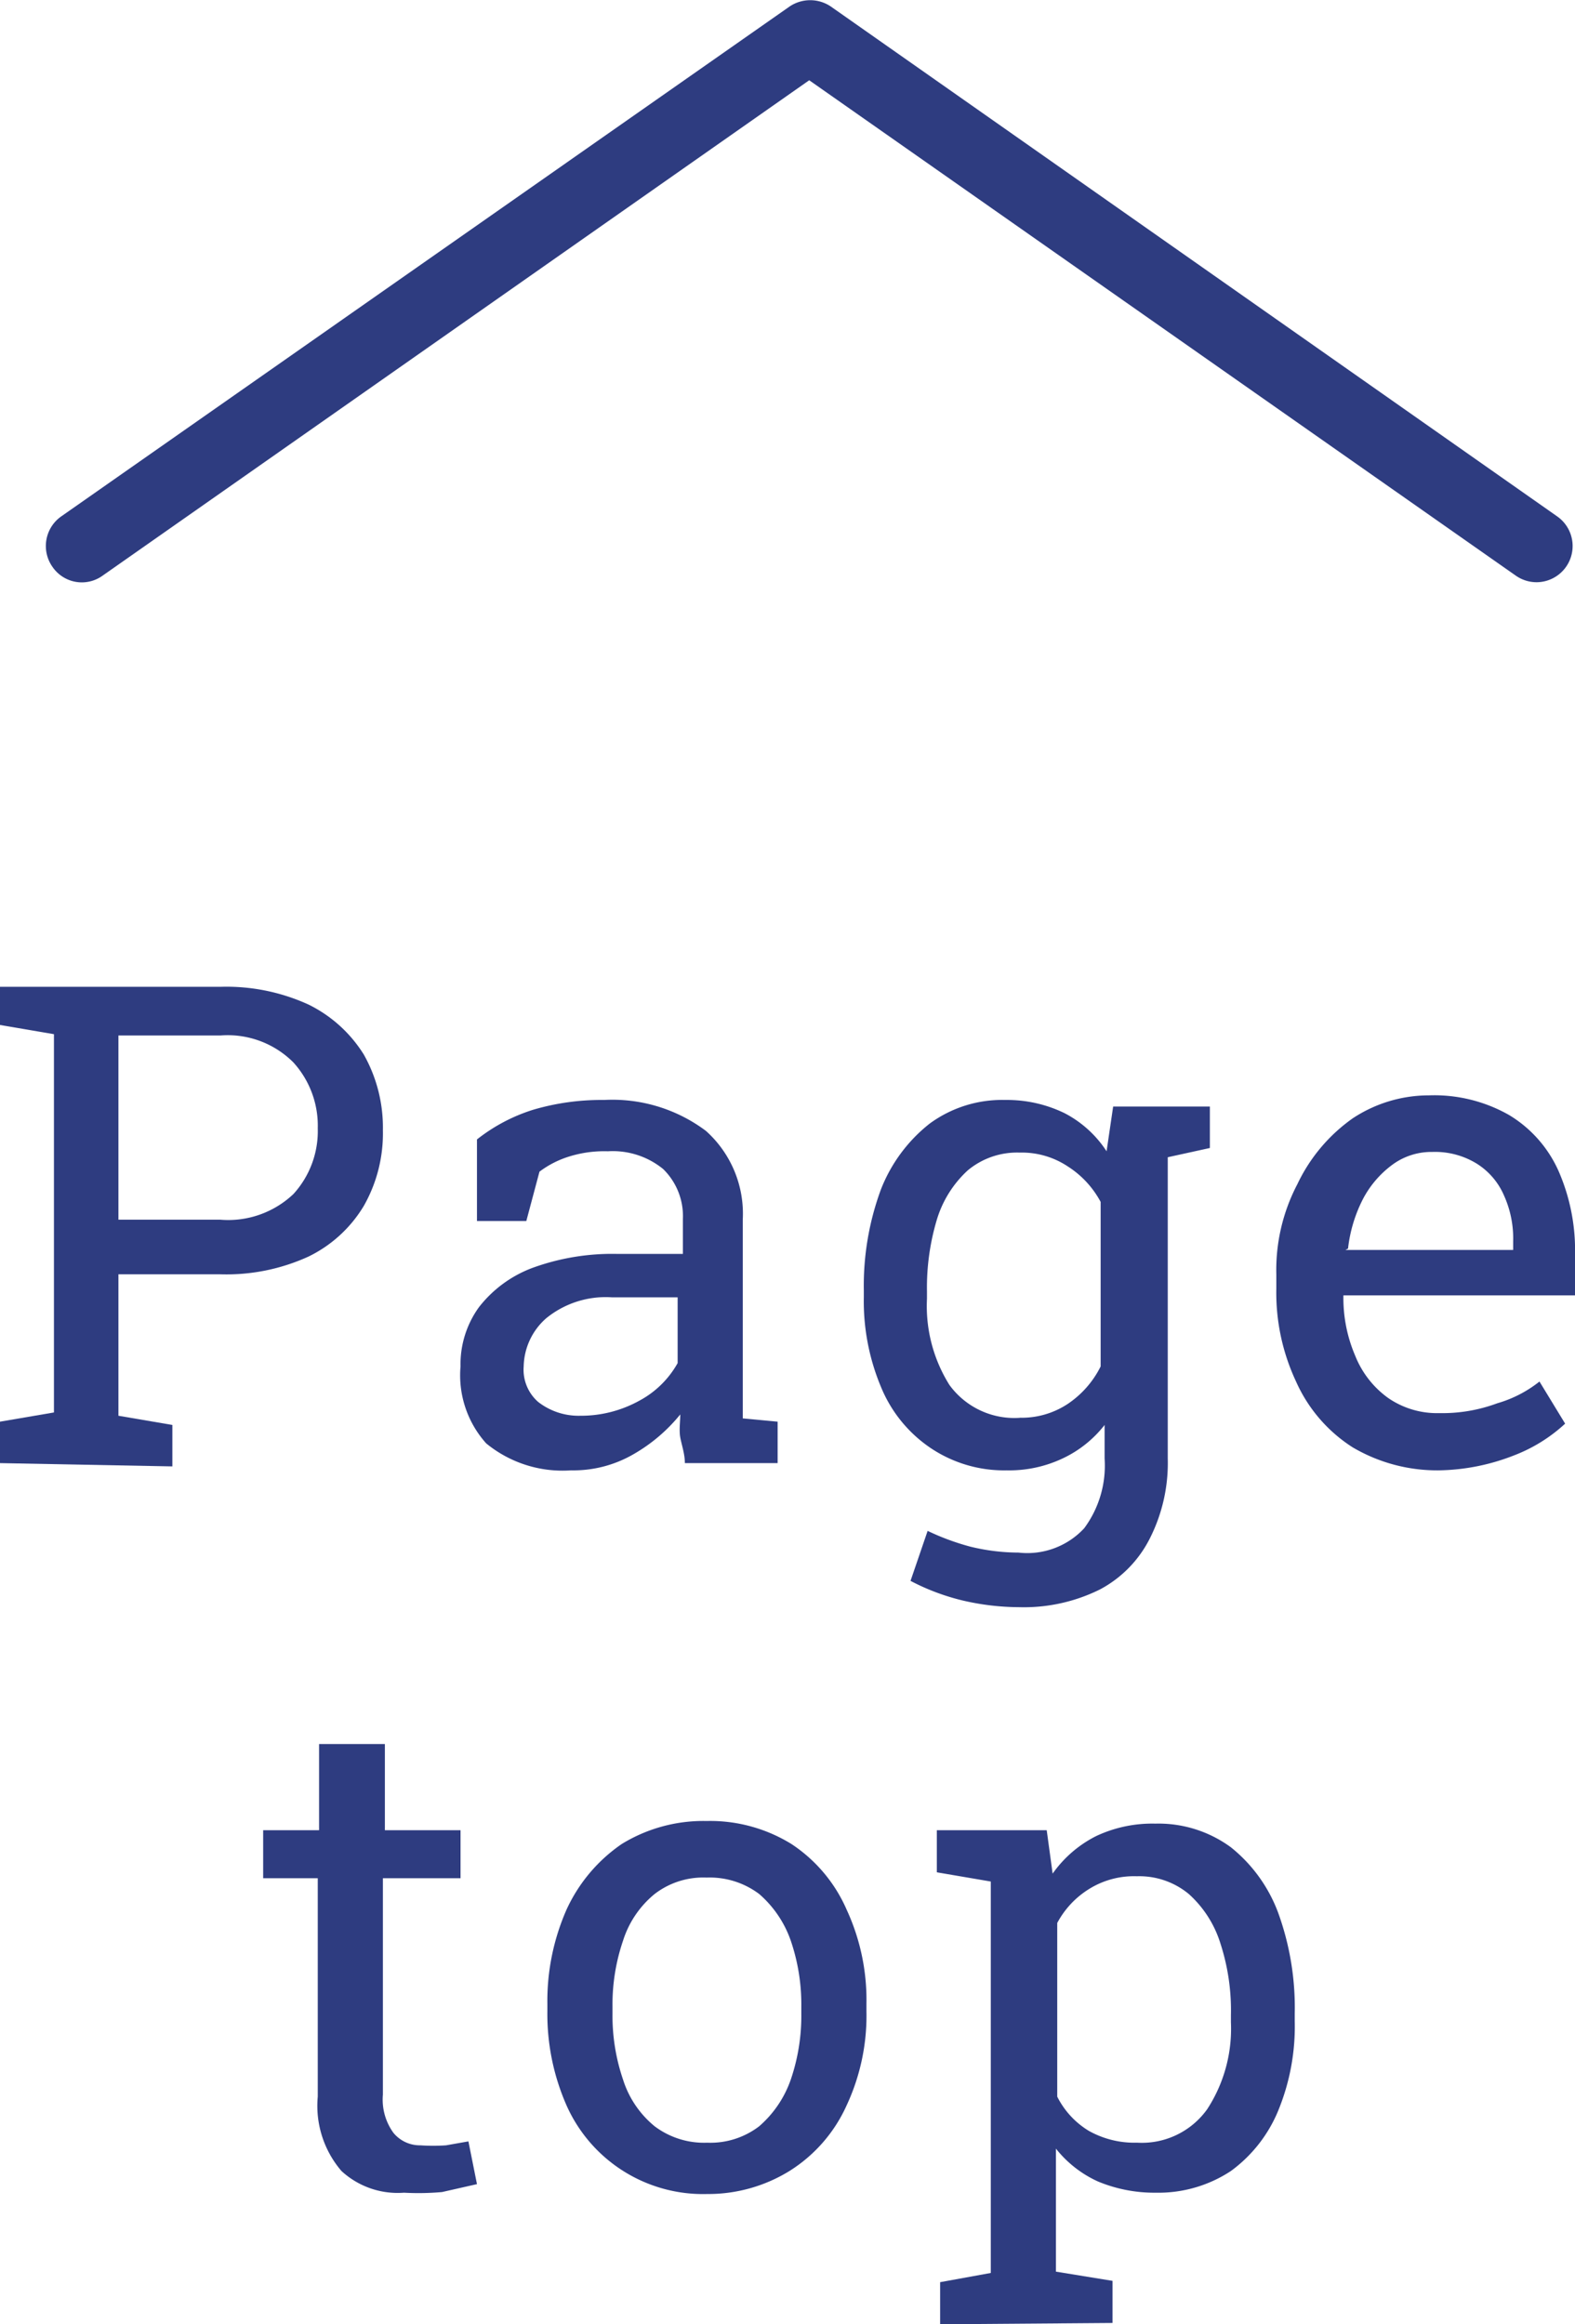 <svg xmlns="http://www.w3.org/2000/svg" width="23.94" height="35.33" viewBox="0 0 23.94 35.33"><defs><style>.cls-1{fill:#2e3c80;}</style></defs><g id="レイヤー_2" data-name="レイヤー 2"><g id="固定デザイン"><path class="cls-1" d="M0,22.24v-.63l.82-.14V15.72L0,15.58V15H3.35a3,3,0,0,1,1.34.27,2.06,2.06,0,0,1,.84.76,2.26,2.26,0,0,1,.29,1.15,2.23,2.23,0,0,1-.29,1.15,2,2,0,0,1-.84.77,3,3,0,0,1-1.34.27H1.8v2.15l.82.14v.63Zm1.8-3.7H3.35a1.44,1.44,0,0,0,1.11-.39,1.42,1.42,0,0,0,.37-1,1.43,1.43,0,0,0-.37-1,1.41,1.41,0,0,0-1.11-.41H1.8Z"/><path class="cls-1" d="M8.68,22.35a1.83,1.83,0,0,1-1.29-.41A1.55,1.55,0,0,1,7,20.77a1.48,1.48,0,0,1,.28-.9,1.85,1.85,0,0,1,.82-.6,3.54,3.54,0,0,1,1.28-.21h1v-.53a1,1,0,0,0-.3-.76,1.21,1.21,0,0,0-.84-.27,1.79,1.79,0,0,0-.59.08,1.47,1.47,0,0,0-.45.23L8,18.56H7.25V17.32a2.66,2.66,0,0,1,.85-.45,3.66,3.66,0,0,1,1.08-.15,2.37,2.37,0,0,1,1.55.47,1.69,1.69,0,0,1,.56,1.35v2.82c0,.06,0,.13,0,.2l.53.05v.63H10.41c0-.14-.05-.28-.07-.39s0-.24,0-.35a2.54,2.54,0,0,1-.72.61A1.82,1.82,0,0,1,8.68,22.35Zm.14-.83a1.83,1.83,0,0,0,.9-.23,1.45,1.45,0,0,0,.58-.57v-1h-1a1.43,1.43,0,0,0-1,.32,1,1,0,0,0-.34.73.65.65,0,0,0,.22.54A1,1,0,0,0,8.82,21.52Z"/><path class="cls-1" d="M15.49,24.43a3.84,3.84,0,0,1-.85-.1,3.42,3.42,0,0,1-.8-.3l.26-.76a3.71,3.71,0,0,0,.65.24,3.1,3.1,0,0,0,.73.09,1.18,1.18,0,0,0,1-.37,1.6,1.6,0,0,0,.31-1.06v-.51a1.75,1.75,0,0,1-.64.51,1.9,1.9,0,0,1-.85.18A2,2,0,0,1,14.13,22a2.06,2.06,0,0,1-.74-.92,3.37,3.37,0,0,1-.26-1.36v-.11a4.23,4.23,0,0,1,.26-1.53,2.37,2.37,0,0,1,.74-1,1.86,1.86,0,0,1,1.15-.36,2,2,0,0,1,.9.2,1.69,1.69,0,0,1,.64.58l.1-.68h.83v5.35a2.54,2.54,0,0,1-.27,1.21,1.79,1.79,0,0,1-.76.78A2.6,2.6,0,0,1,15.49,24.43Zm0-2.88a1.27,1.27,0,0,0,.74-.21,1.48,1.48,0,0,0,.5-.57v-2.5a1.45,1.45,0,0,0-.5-.54,1.26,1.26,0,0,0-.73-.21,1.17,1.17,0,0,0-.79.27,1.67,1.67,0,0,0-.47.75,3.59,3.59,0,0,0-.15,1.09v.11a2.26,2.26,0,0,0,.34,1.31A1.22,1.22,0,0,0,15.52,21.55Zm2.08-3.92-.39-.81h1.21v.63Z"/><path class="cls-1" d="M21.87,22.35A2.53,2.53,0,0,1,20.56,22a2.29,2.29,0,0,1-.86-1,3.18,3.18,0,0,1-.3-1.41v-.22A2.81,2.81,0,0,1,19.72,18a2.57,2.57,0,0,1,.84-1,2.1,2.1,0,0,1,1.16-.35,2.3,2.3,0,0,1,1.22.3,1.89,1.89,0,0,1,.75.85,3,3,0,0,1,.25,1.28v.61H20.42v0a2.22,2.22,0,0,0,.18.92,1.45,1.45,0,0,0,.5.64,1.31,1.31,0,0,0,.78.23,2.39,2.39,0,0,0,.88-.15A1.85,1.85,0,0,0,23.4,21l.39.64a2.41,2.41,0,0,1-.77.48A3.25,3.25,0,0,1,21.87,22.35ZM20.45,19H23v-.13a1.59,1.59,0,0,0-.14-.7,1.07,1.07,0,0,0-.41-.48,1.21,1.21,0,0,0-.68-.18,1,1,0,0,0-.6.19,1.53,1.53,0,0,0-.45.52,2.18,2.18,0,0,0-.23.76Z"/><path class="cls-1" d="M6.14,33.33A1.26,1.26,0,0,1,5.19,33a1.52,1.52,0,0,1-.36-1.13V28.55H4v-.73h.85V26.51h1v1.31H7v.73H5.82v3.29a.86.86,0,0,0,.16.58.52.52,0,0,0,.41.19,2.87,2.87,0,0,0,.39,0l.34-.06.13.65-.53.12A4,4,0,0,1,6.14,33.33Z"/><path class="cls-1" d="M10.75,33.35A2.27,2.27,0,0,1,8.61,32a3.45,3.45,0,0,1-.29-1.43v-.11a3.45,3.45,0,0,1,.29-1.43,2.44,2.44,0,0,1,.84-1,2.37,2.37,0,0,1,1.29-.35,2.35,2.35,0,0,1,1.29.35,2.29,2.29,0,0,1,.84,1,3.27,3.27,0,0,1,.3,1.43v.11a3.23,3.23,0,0,1-.3,1.43A2.28,2.28,0,0,1,12,33,2.35,2.35,0,0,1,10.75,33.35Zm0-.78a1.22,1.22,0,0,0,.79-.25,1.66,1.66,0,0,0,.48-.71,3,3,0,0,0,.16-1v-.11a3,3,0,0,0-.16-1,1.66,1.66,0,0,0-.48-.71,1.25,1.25,0,0,0-.8-.25,1.21,1.21,0,0,0-.79.25,1.5,1.5,0,0,0-.48.71,3,3,0,0,0-.16,1v.11a3,3,0,0,0,.16,1,1.5,1.5,0,0,0,.48.71A1.25,1.25,0,0,0,10.75,32.57Z"/><path class="cls-1" d="M14.29,35.33v-.64l.77-.14V28.6l-.82-.14v-.64h1.67l.09.66a1.8,1.8,0,0,1,.66-.57,2,2,0,0,1,.9-.19,1.86,1.86,0,0,1,1.15.36,2.3,2.3,0,0,1,.72,1,4.23,4.23,0,0,1,.25,1.53v.11a3.37,3.37,0,0,1-.25,1.36,2.15,2.15,0,0,1-.72.92,2,2,0,0,1-1.14.33,2.23,2.23,0,0,1-.88-.17,1.72,1.72,0,0,1-.64-.5v1.87l.86.14v.64Zm3-2.76a1.22,1.22,0,0,0,1.06-.51,2.24,2.24,0,0,0,.36-1.32v-.11a3.29,3.29,0,0,0-.16-1.09,1.68,1.68,0,0,0-.48-.75,1.18,1.18,0,0,0-.79-.27,1.29,1.29,0,0,0-.72.19,1.36,1.36,0,0,0-.49.52v2.64a1.28,1.28,0,0,0,.48.52A1.42,1.42,0,0,0,17.27,32.57Z"/><path class="cls-1" d="M23.36,8.85a.55.55,0,0,1-.32-.1L12.3,1.22,1.56,8.75A.54.54,0,0,1,.8,8.62a.55.55,0,0,1,.13-.77L12,.1a.56.56,0,0,1,.63,0L23.67,7.85a.55.55,0,0,1-.31,1Z"/></g></g></svg>